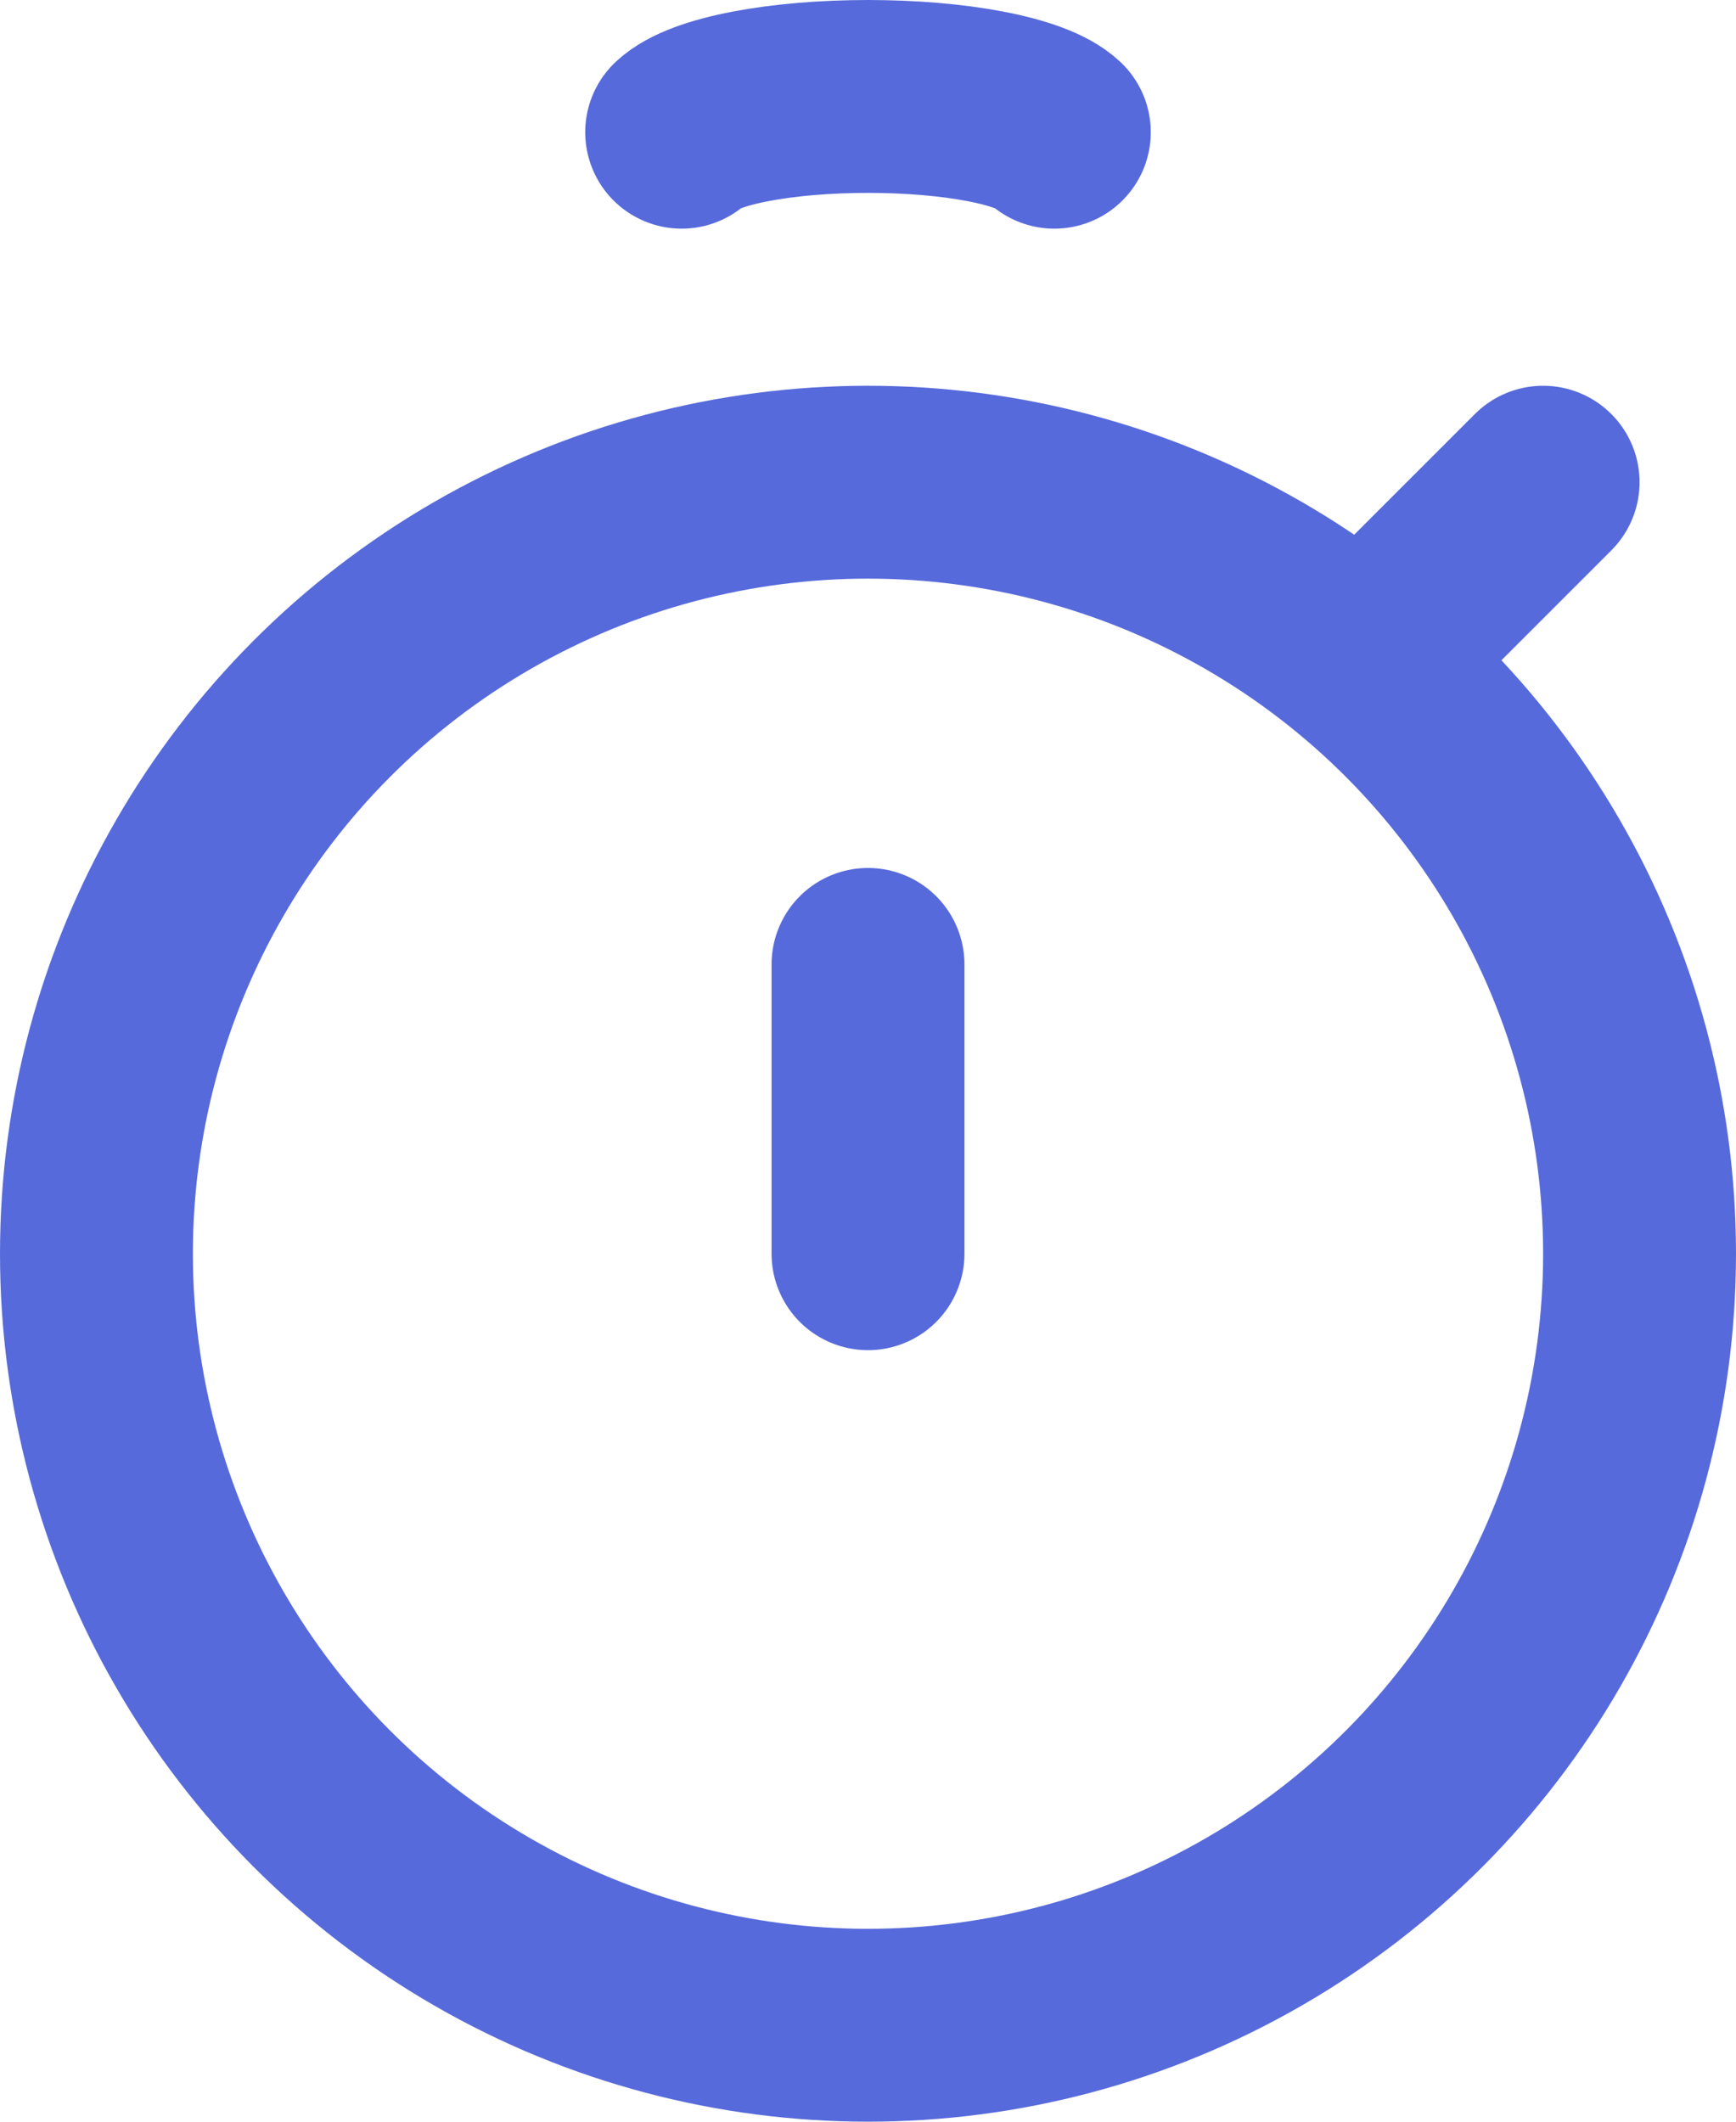 <svg width="18" height="22" viewBox="0 0 18 22" fill="none" xmlns="http://www.w3.org/2000/svg">
<circle cx="9" cy="13" r="8" stroke="#576ADB" stroke-width="2"/>
<path d="M9 13L9 10" stroke="#576ADB" stroke-width="2" stroke-linecap="round"/>
<path d="M14.5 6.5L16 5" stroke="#576ADB" stroke-width="2" stroke-linecap="round"/>
<path d="M7.068 1.371C7.182 1.264 7.433 1.17 7.782 1.103C8.132 1.036 8.56 1 9 1C9.44 1 9.868 1.036 10.217 1.103C10.567 1.17 10.818 1.264 10.932 1.371" stroke="#576ADB" stroke-width="2" stroke-linecap="round"/>
</svg>
